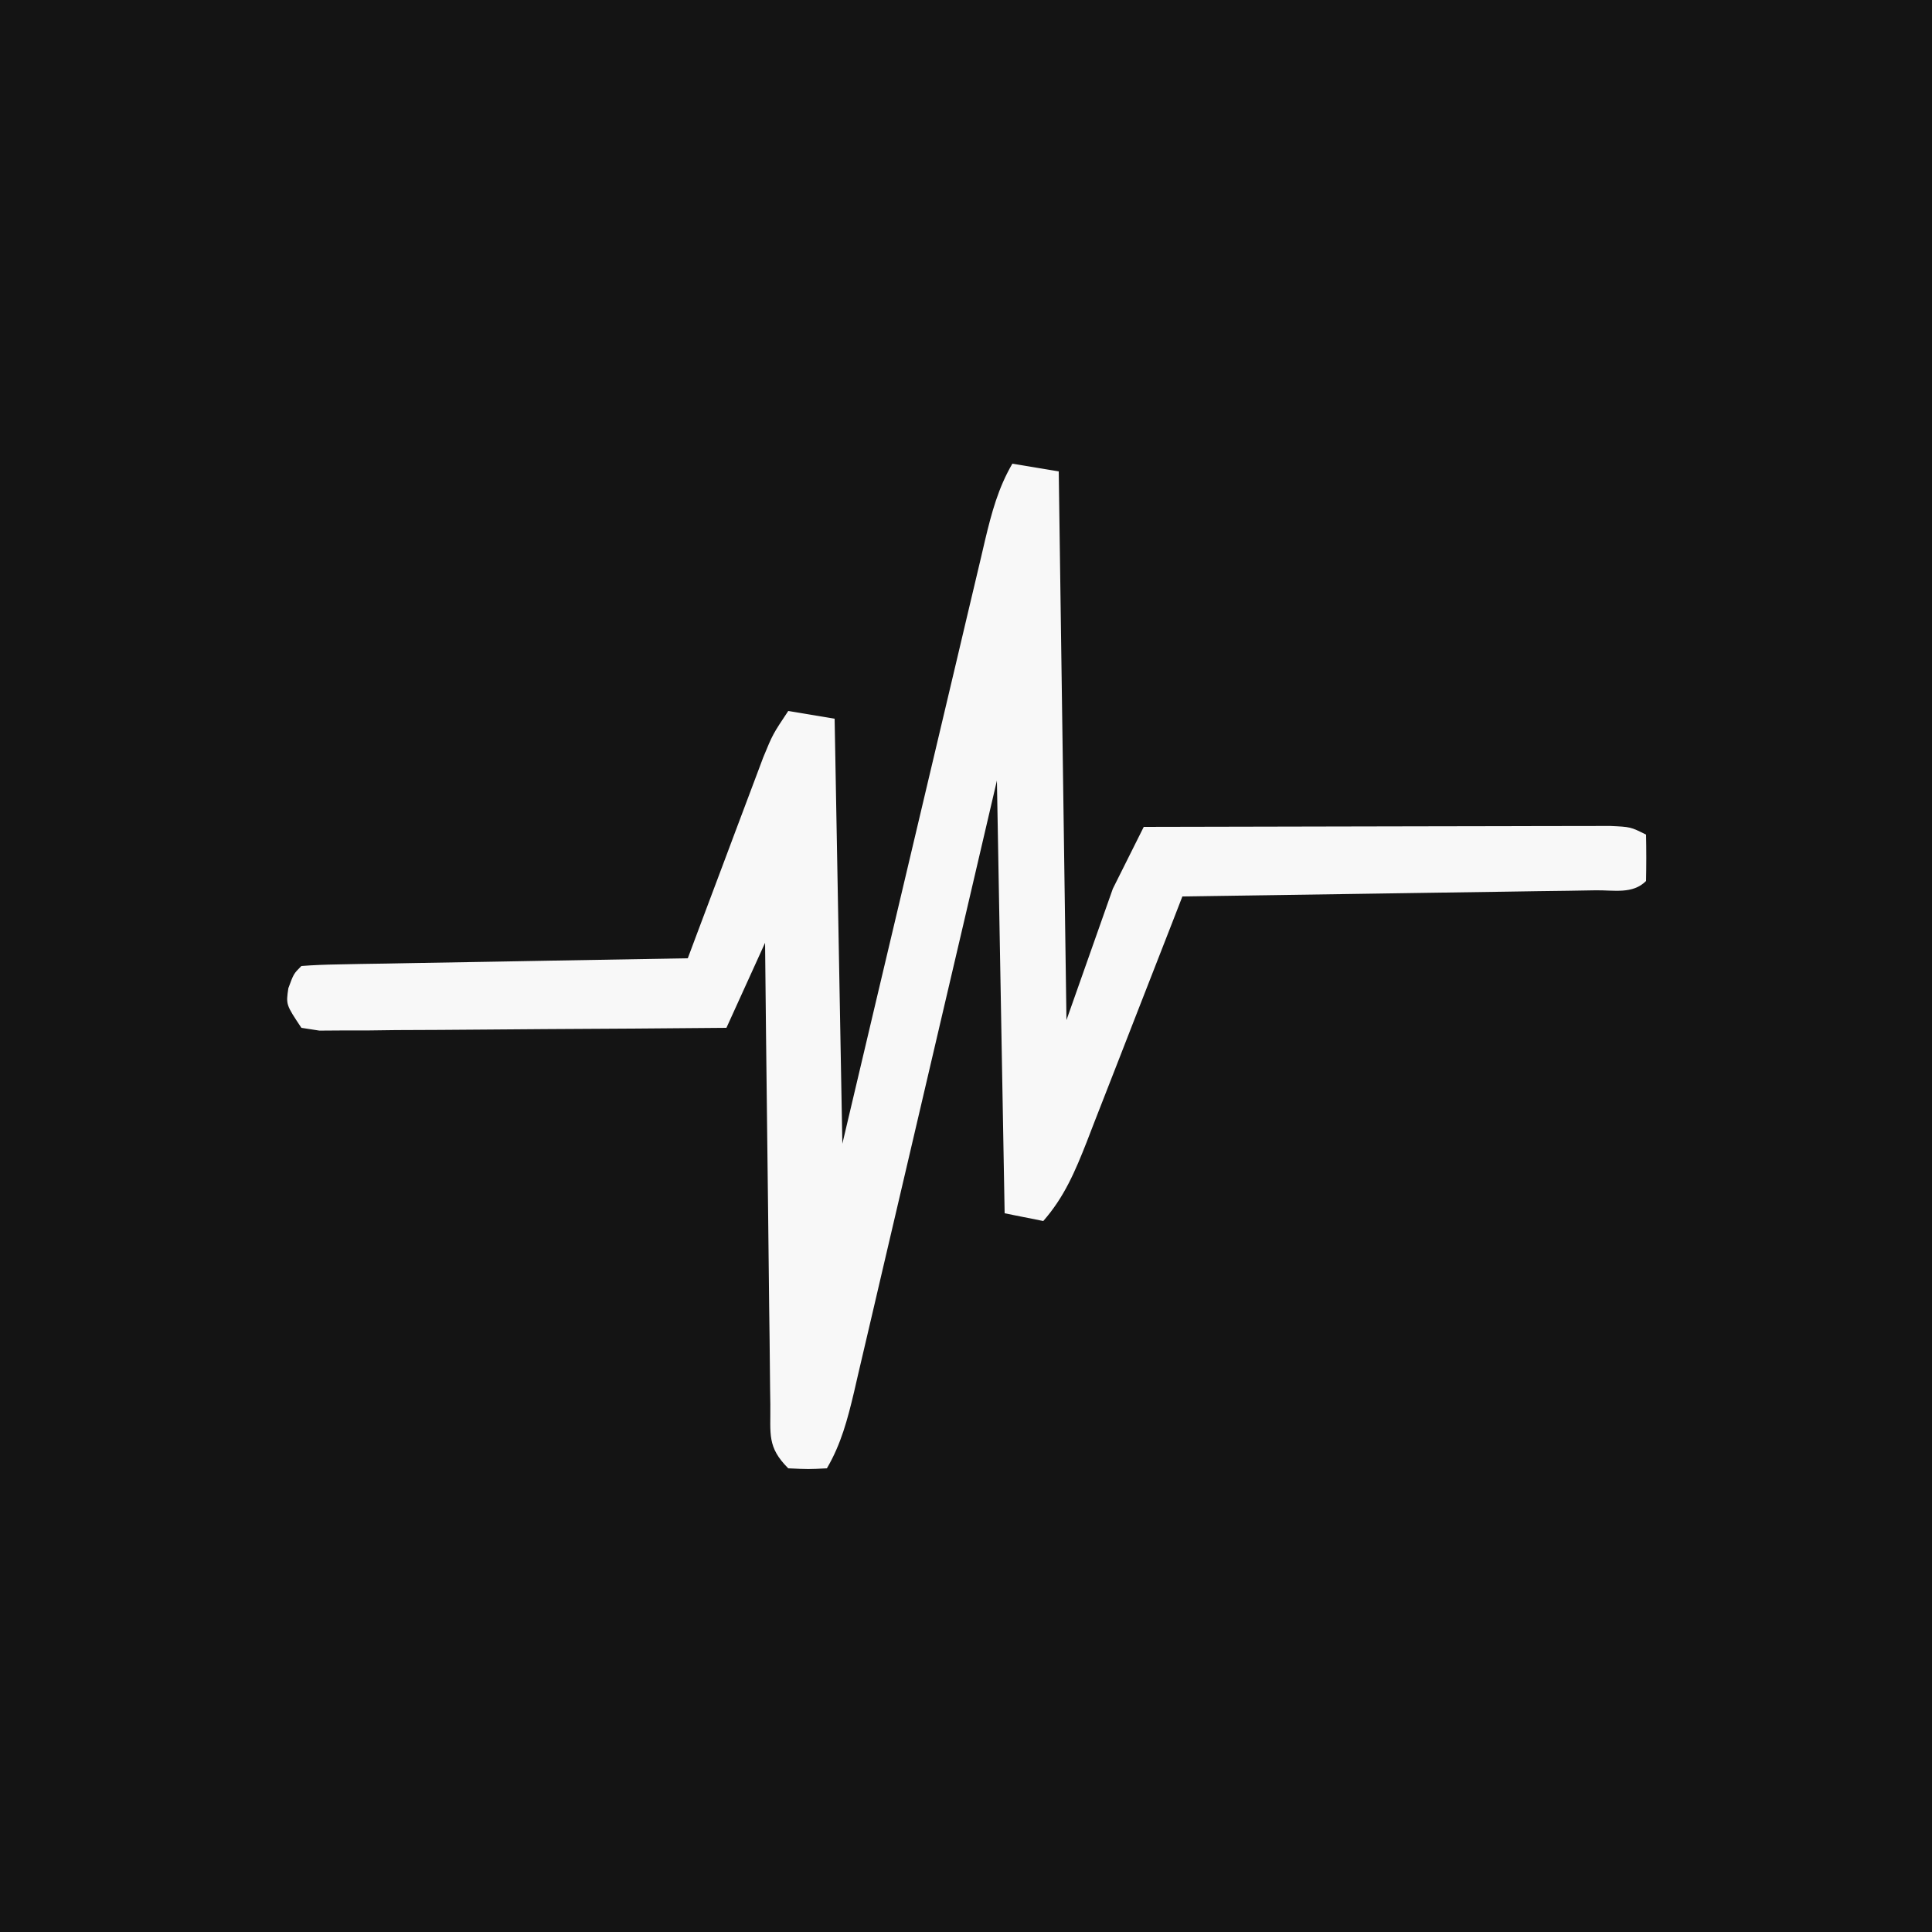 <?xml version="1.0" encoding="UTF-8"?>
<svg version="1.1" xmlns="http://www.w3.org/2000/svg" width="250" height="250">
<rect width="100%" height="100%" fill="#808080" stroke="none"/>
<path d="M0 0 C82.5 0 165 0 250 0 C250 82.5 250 165 250 250 C167.5 250 85 250 0 250 C0 167.5 0 85 0 0 Z " fill="#141414" transform="translate(0,0)"/>
<path d="M0 0 C2.97 0.495 2.97 0.495 6 1 C6.33 24.43 6.66 47.86 7 72 C8.98 66.39 10.96 60.78 13 55 C14.32 52.36 15.64 49.72 17 47 C25.18 46.977 33.359 46.959 41.539 46.948 C45.337 46.943 49.135 46.936 52.933 46.925 C56.596 46.914 60.259 46.908 63.923 46.905 C65.322 46.903 66.722 46.9 68.121 46.894 C70.077 46.887 72.034 46.887 73.99 46.886 C75.662 46.883 75.662 46.883 77.368 46.88 C80 47 80 47 82 48 C82.043 50 82.041 52 82 54 C80.257 55.743 77.843 55.17 75.47 55.205 C74.289 55.225 73.108 55.245 71.891 55.266 C69.963 55.291 69.963 55.291 67.996 55.316 C66.688 55.337 65.38 55.358 64.032 55.379 C60.548 55.435 57.065 55.484 53.581 55.532 C50.029 55.582 46.476 55.638 42.924 55.693 C35.949 55.801 28.975 55.902 22 56 C21.561 57.13 21.123 58.26 20.671 59.425 C19.039 63.624 17.399 67.82 15.756 72.016 C15.047 73.831 14.34 75.646 13.635 77.463 C12.621 80.077 11.598 82.687 10.574 85.297 C10.262 86.107 9.949 86.918 9.627 87.753 C8.125 91.56 6.734 94.881 4 98 C2.35 97.67 0.7 97.34 -1 97 C-1.33 78.52 -1.66 60.04 -2 41 C-3.421 47.09 -4.841 53.179 -6.305 59.453 C-7.206 63.309 -8.109 67.164 -9.012 71.02 C-10.445 77.14 -11.878 83.26 -13.304 89.382 C-14.454 94.318 -15.609 99.252 -16.767 104.185 C-17.208 106.068 -17.647 107.952 -18.085 109.835 C-18.697 112.472 -19.316 115.108 -19.937 117.743 C-20.117 118.524 -20.297 119.304 -20.482 120.108 C-21.318 123.63 -22.159 126.863 -24 130 C-26.375 130.125 -26.375 130.125 -29 130 C-31.764 127.236 -31.275 125.587 -31.319 121.714 C-31.329 121.07 -31.339 120.426 -31.349 119.763 C-31.38 117.631 -31.397 115.499 -31.414 113.367 C-31.433 111.89 -31.452 110.413 -31.473 108.937 C-31.524 105.047 -31.564 101.157 -31.601 97.268 C-31.641 93.299 -31.692 89.331 -31.742 85.363 C-31.839 77.576 -31.922 69.788 -32 62 C-34.475 67.445 -34.475 67.445 -37 73 C-44.796 73.074 -52.592 73.129 -60.389 73.165 C-63.043 73.18 -65.697 73.2 -68.351 73.226 C-72.158 73.263 -75.966 73.28 -79.773 73.293 C-81.563 73.316 -81.563 73.316 -83.388 73.34 C-84.489 73.34 -85.59 73.34 -86.724 73.341 C-87.697 73.347 -88.669 73.354 -89.671 73.361 C-90.44 73.242 -91.208 73.123 -92 73 C-94 70 -94 70 -93.688 67.875 C-93 66 -93 66 -92 65 C-90.436 64.877 -88.866 64.822 -87.297 64.795 C-86.296 64.775 -85.295 64.755 -84.263 64.734 C-83.175 64.718 -82.086 64.701 -80.965 64.684 C-79.856 64.663 -78.748 64.642 -77.606 64.621 C-74.05 64.555 -70.494 64.496 -66.938 64.438 C-64.533 64.394 -62.129 64.351 -59.725 64.307 C-53.816 64.199 -47.908 64.098 -42 64 C-41.677 63.137 -41.355 62.274 -41.022 61.385 C-39.821 58.181 -38.617 54.977 -37.41 51.775 C-36.889 50.389 -36.369 49.003 -35.851 47.616 C-35.104 45.622 -34.354 43.629 -33.602 41.637 C-33.151 40.437 -32.701 39.238 -32.237 38.003 C-31 35 -31 35 -29 32 C-27.02 32.33 -25.04 32.66 -23 33 C-22.67 51.15 -22.34 69.3 -22 88 C-20.579 81.983 -19.159 75.965 -17.695 69.766 C-16.794 65.956 -15.891 62.146 -14.988 58.336 C-13.555 52.288 -12.122 46.24 -10.696 40.19 C-9.546 35.314 -8.391 30.438 -7.233 25.563 C-6.792 23.702 -6.353 21.841 -5.915 19.979 C-5.303 17.373 -4.683 14.769 -4.063 12.165 C-3.883 11.394 -3.703 10.623 -3.518 9.828 C-2.678 6.33 -1.825 3.121 0 0 Z " fill="#F8F8F8" transform="translate(131,60)"/>
</svg>
